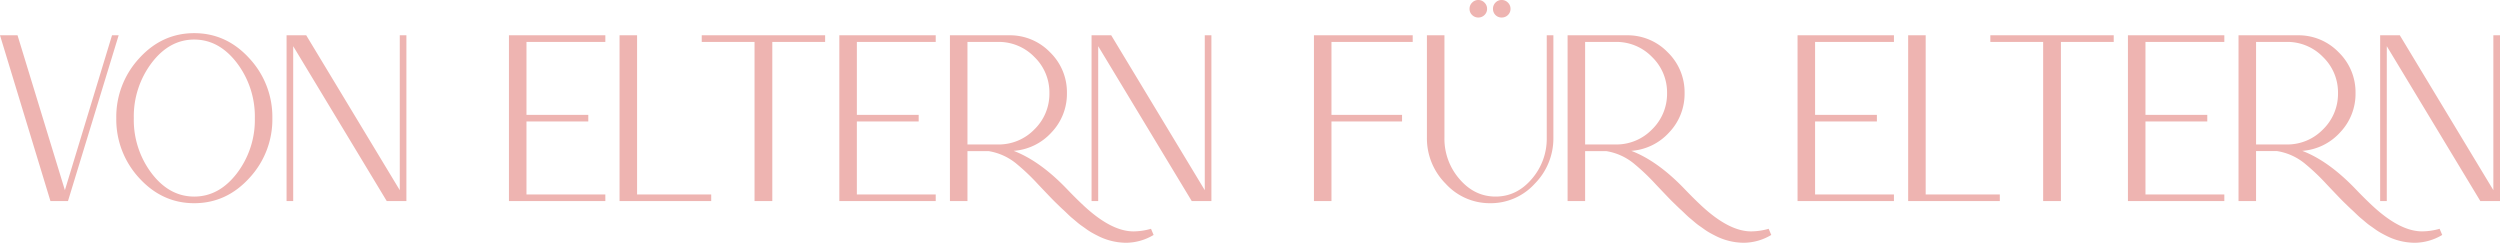 <svg xmlns="http://www.w3.org/2000/svg" width="992.264" height="96.35" viewBox="0 0 992.264 96.35"><path id="Pfad_164" data-name="Pfad 164" d="M2.82-65.8H9.776l18.8,61.476L47.282-65.8h2.632L29.8,0H22.842ZM58.092-9.118A34.238,34.238,0,0,1,48.974-32.9a34.169,34.169,0,0,1,9.071-23.735Q67.116-66.646,79.9-66.646t21.9,10.011A34.07,34.07,0,0,1,110.92-32.9,34.07,34.07,0,0,1,101.8-9.165Q92.684.846,79.9.846,67.21.846,58.092-9.118ZM62.98-54.8a35.243,35.243,0,0,0-7.05,21.9,35.044,35.044,0,0,0,7.05,21.855Q70.03-1.786,79.9-1.786t16.967-9.259a34.889,34.889,0,0,0,7.1-21.855,35.086,35.086,0,0,0-7.1-21.9q-7.1-9.306-16.967-9.306T62.98-54.8Zm53.58-11h7.8l37.13,61.476V-65.8h2.632V0h-7.8l-37.13-61.476V0H116.56ZM211.782-2.632h31.3V0H204.826V-65.8h38.258v2.632h-31.3v28.952h24.534v2.632H211.782Zm73.32,0V0H248.724V-65.8h6.956V-2.632ZM281.342-65.8h48.974v2.632H309.354V0H302.3V-63.168H281.342Zm61.57,63.168h31.3V0H335.956V-65.8h38.258v2.632h-31.3v28.952h24.534v2.632H342.912ZM403.354-65.8a22.1,22.1,0,0,1,16.215,6.721,22.1,22.1,0,0,1,6.721,16.215,22.16,22.16,0,0,1-6.11,15.6,22.43,22.43,0,0,1-15.04,7.332Q415.48-15.98,426.1-4.982q4.042,4.23,7.426,7.332,10.622,9.682,19.176,9.682A25.645,25.645,0,0,0,459.66,11l1.034,2.444a21.356,21.356,0,0,1-11,3.1,25.029,25.029,0,0,1-11.28-2.82q-1.128-.564-2.209-1.175a24.615,24.615,0,0,1-2.256-1.457q-1.175-.846-1.927-1.363T430,8.131q-1.269-1.081-1.786-1.5t-1.88-1.739q-1.363-1.316-1.645-1.551T422.859,1.6q-1.551-1.5-1.645-1.6-1.41-1.41-6.486-6.768a83.759,83.759,0,0,0-8.178-7.8,23.107,23.107,0,0,0-11.374-5.264H386.81V0h-6.956V-65.8ZM386.81-22.466h12.126a19.657,19.657,0,0,0,14.429-5.969,19.657,19.657,0,0,0,5.969-14.429A19.548,19.548,0,0,0,413.365-57.2a19.657,19.657,0,0,0-14.429-5.969H386.81ZM436.066-65.8h7.8L481-4.324V-65.8h2.632V0h-7.8L438.7-61.476V0h-2.632Zm88.266,0h39.2v2.632H531.288v28.952H559.3v2.632H531.288V0h-6.956Zm51.794,40.7a24.322,24.322,0,0,0,5.969,16.356q5.969,6.956,14.335,6.956t14.335-6.956A24.322,24.322,0,0,0,616.734-25.1V-65.8h2.632v40.7a25.536,25.536,0,0,1-7.379,18.189A23.594,23.594,0,0,1,594.268.846,23.64,23.64,0,0,1,576.6-6.909,25.452,25.452,0,0,1,569.17-25.1V-65.8h6.956Zm9.964-51.23a3.342,3.342,0,0,1,1.034-2.444,3.342,3.342,0,0,1,2.444-1.034,3.342,3.342,0,0,1,2.444,1.034,3.342,3.342,0,0,1,1.034,2.444,3.3,3.3,0,0,1-1.034,2.491,3.421,3.421,0,0,1-2.444.987,3.422,3.422,0,0,1-2.444-.987A3.3,3.3,0,0,1,586.09-76.328Zm9.306,0a3.421,3.421,0,0,1,.987-2.444,3.3,3.3,0,0,1,2.491-1.034,3.342,3.342,0,0,1,2.444,1.034,3.342,3.342,0,0,1,1.034,2.444,3.3,3.3,0,0,1-1.034,2.491,3.422,3.422,0,0,1-2.444.987,3.377,3.377,0,0,1-2.491-.987A3.377,3.377,0,0,1,595.4-76.328ZM648.506-65.8a22.1,22.1,0,0,1,16.215,6.721,22.1,22.1,0,0,1,6.721,16.215,22.16,22.16,0,0,1-6.11,15.6,22.43,22.43,0,0,1-15.04,7.332q10.34,3.948,20.962,14.946Q675.3-.752,678.68,2.35q10.622,9.682,19.176,9.682A25.644,25.644,0,0,0,704.812,11l1.034,2.444a21.356,21.356,0,0,1-11,3.1,25.029,25.029,0,0,1-11.28-2.82q-1.128-.564-2.209-1.175a24.614,24.614,0,0,1-2.256-1.457q-1.175-.846-1.927-1.363t-2.021-1.6q-1.269-1.081-1.786-1.5t-1.88-1.739q-1.363-1.316-1.645-1.551T668.011,1.6Q666.46.094,666.366,0q-1.41-1.41-6.486-6.768a83.766,83.766,0,0,0-8.178-7.8,23.107,23.107,0,0,0-11.374-5.264h-8.366V0h-6.956V-65.8ZM631.962-22.466h12.126a19.657,19.657,0,0,0,14.429-5.969,19.657,19.657,0,0,0,5.969-14.429A19.548,19.548,0,0,0,658.517-57.2a19.657,19.657,0,0,0-14.429-5.969H631.962ZM723.236-2.632h31.3V0H716.28V-65.8h38.258v2.632h-31.3v28.952H747.77v2.632H723.236Zm73.32,0V0H760.178V-65.8h6.956V-2.632ZM792.8-65.8H841.77v2.632H820.808V0h-7.05V-63.168H792.8Zm61.57,63.168h31.3V0H847.41V-65.8h38.258v2.632h-31.3v28.952H878.9v2.632H854.366ZM914.808-65.8a22.1,22.1,0,0,1,16.215,6.721,22.1,22.1,0,0,1,6.721,16.215,22.16,22.16,0,0,1-6.11,15.6,22.43,22.43,0,0,1-15.04,7.332q10.34,3.948,20.962,14.946,4.042,4.23,7.426,7.332,10.622,9.682,19.176,9.682A25.644,25.644,0,0,0,971.114,11l1.034,2.444a21.356,21.356,0,0,1-11,3.1,25.029,25.029,0,0,1-11.28-2.82q-1.128-.564-2.209-1.175a24.614,24.614,0,0,1-2.256-1.457q-1.175-.846-1.927-1.363t-2.021-1.6q-1.269-1.081-1.786-1.5t-1.88-1.739q-1.363-1.316-1.645-1.551T934.313,1.6q-1.551-1.5-1.645-1.6-1.41-1.41-6.486-6.768A83.766,83.766,0,0,0,918-14.57a23.107,23.107,0,0,0-11.374-5.264h-8.366V0h-6.956V-65.8ZM898.264-22.466H910.39a19.657,19.657,0,0,0,14.429-5.969,19.657,19.657,0,0,0,5.969-14.429A19.548,19.548,0,0,0,924.819-57.2a19.657,19.657,0,0,0-14.429-5.969H898.264ZM947.52-65.8h7.8l37.13,61.476V-65.8h2.632V0h-7.8l-37.13-61.476V0H947.52Z" transform="translate(-2.82 79.806)" fill="#eeb4b1"></path></svg>